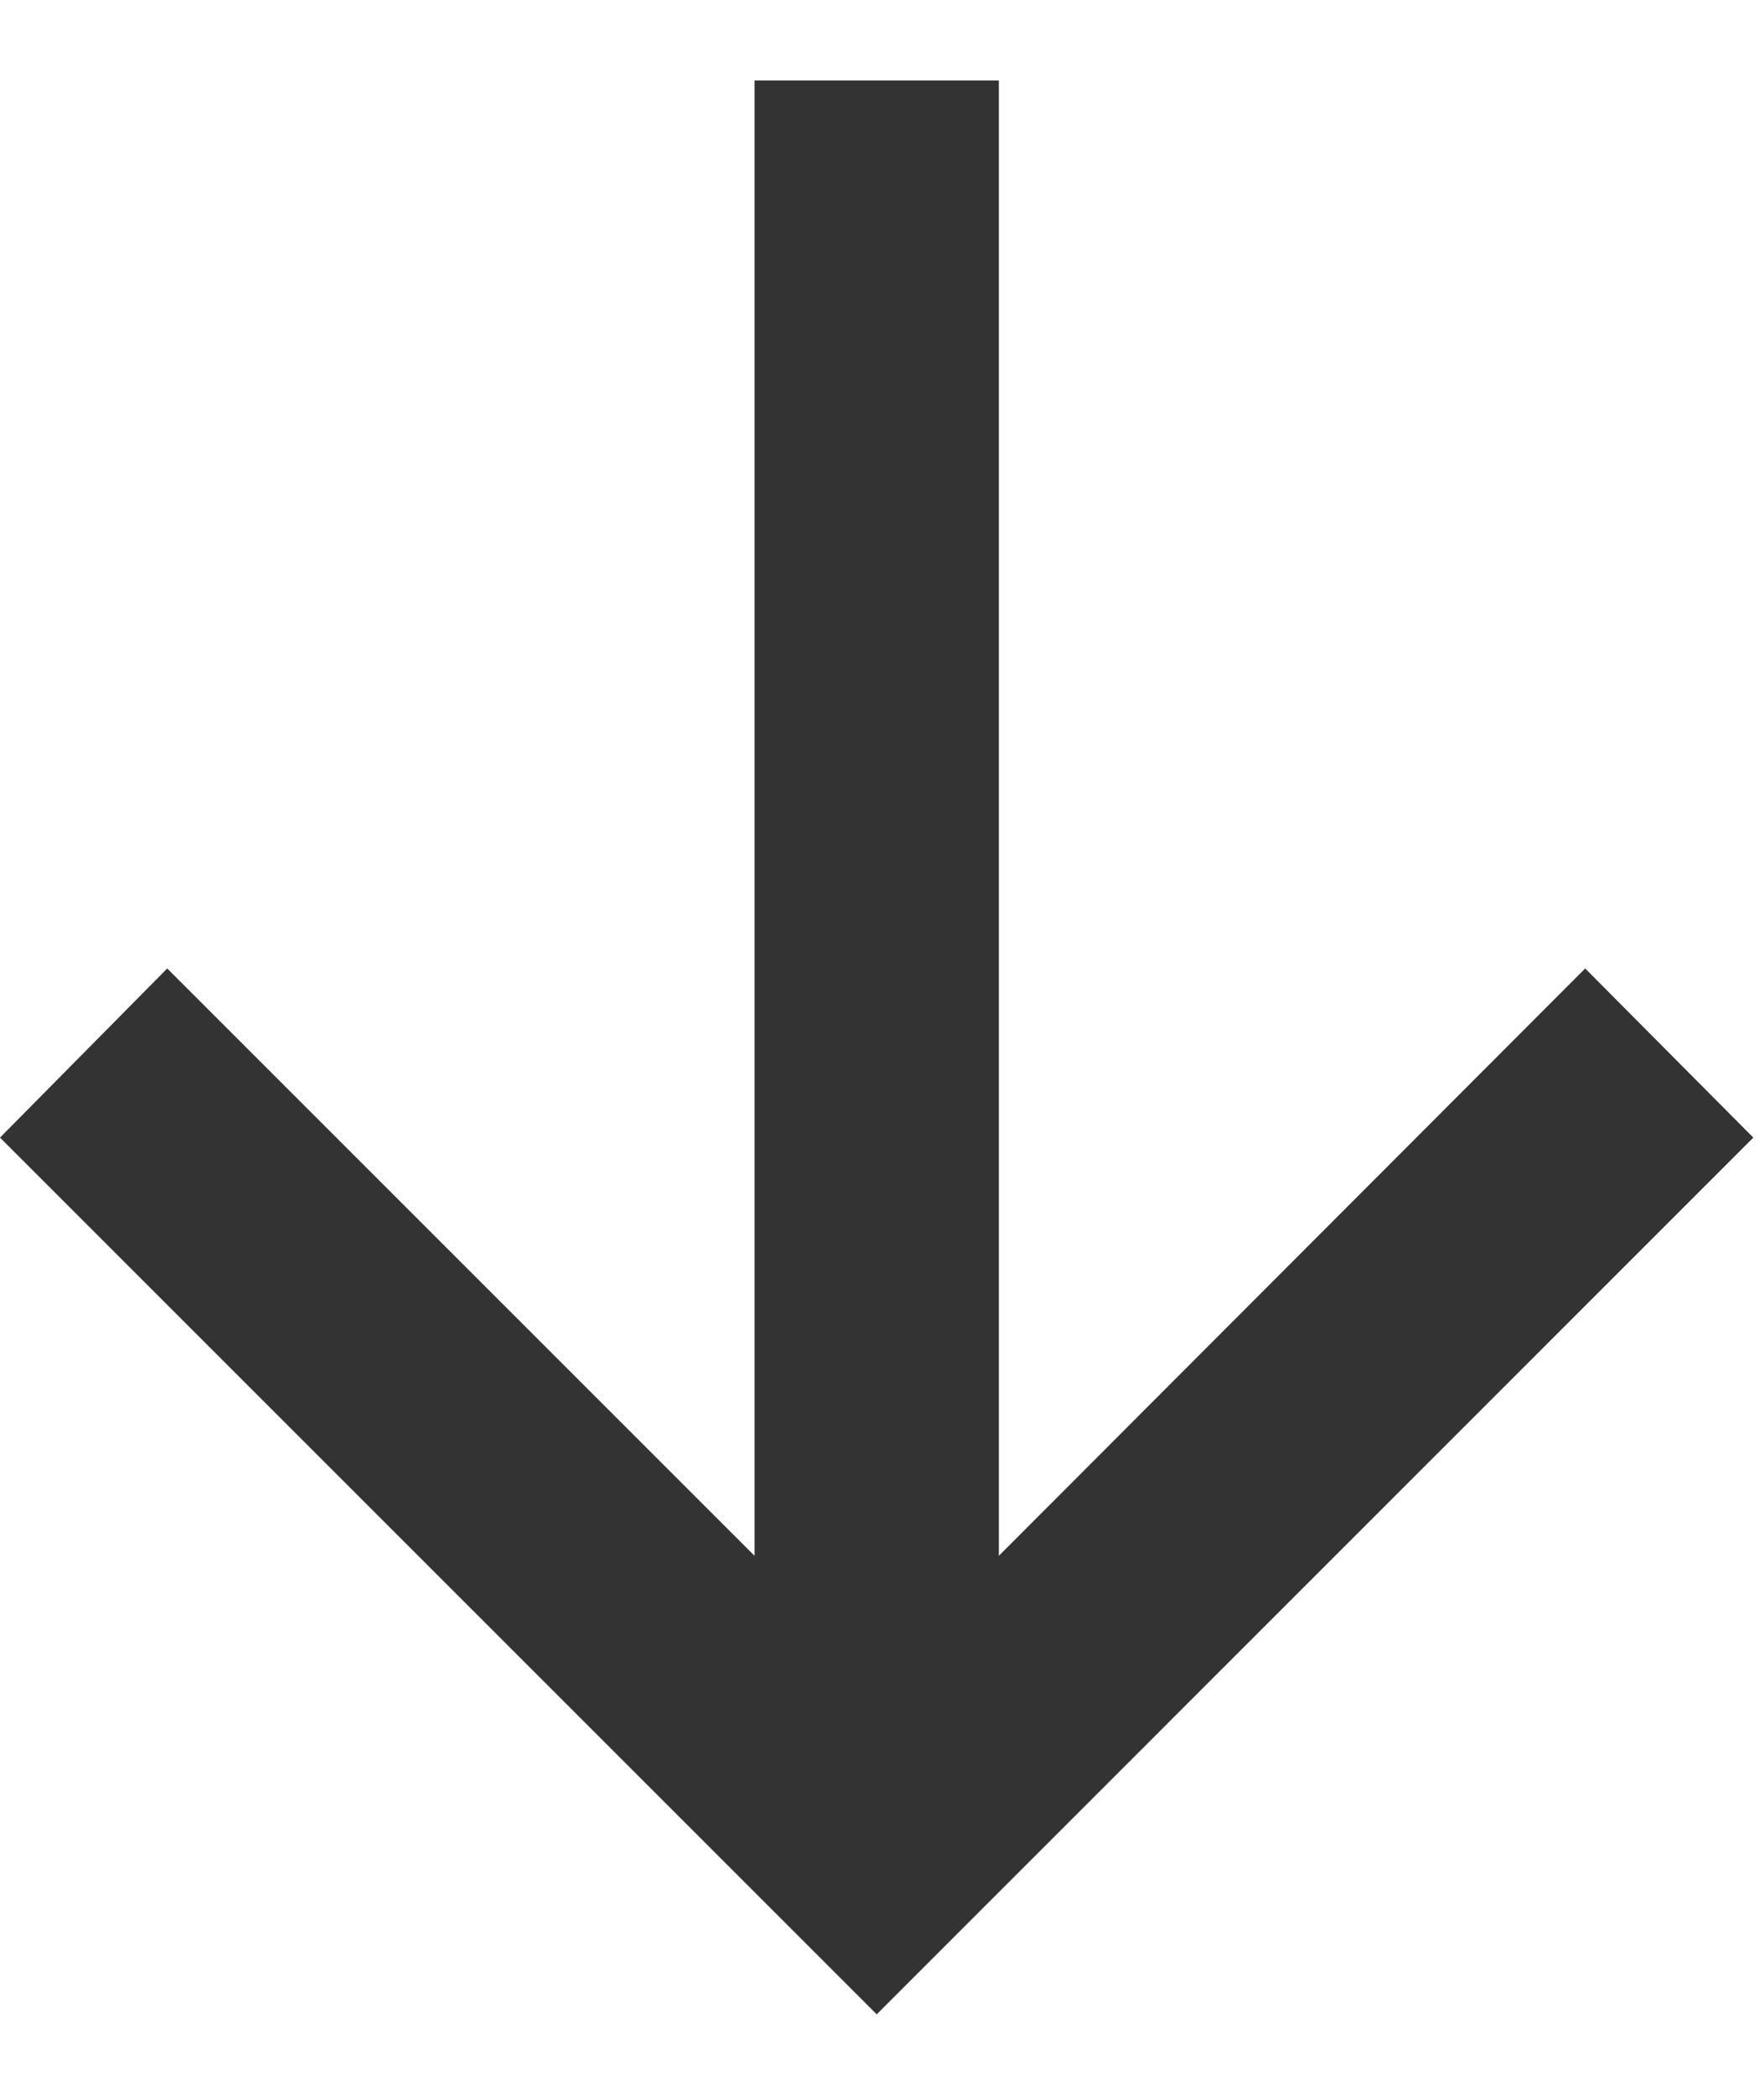<?xml version="1.0" encoding="UTF-8"?> <svg xmlns="http://www.w3.org/2000/svg" width="16" height="19" viewBox="0 0 16 19" fill="none"><path d="M0 10.318L1.517 8.784L6.844 14.111L6.844 0.73L9.06 0.73L9.06 14.111L14.378 8.784L15.903 10.318L7.952 18.27L0 10.318Z" fill="#333333"></path></svg> 